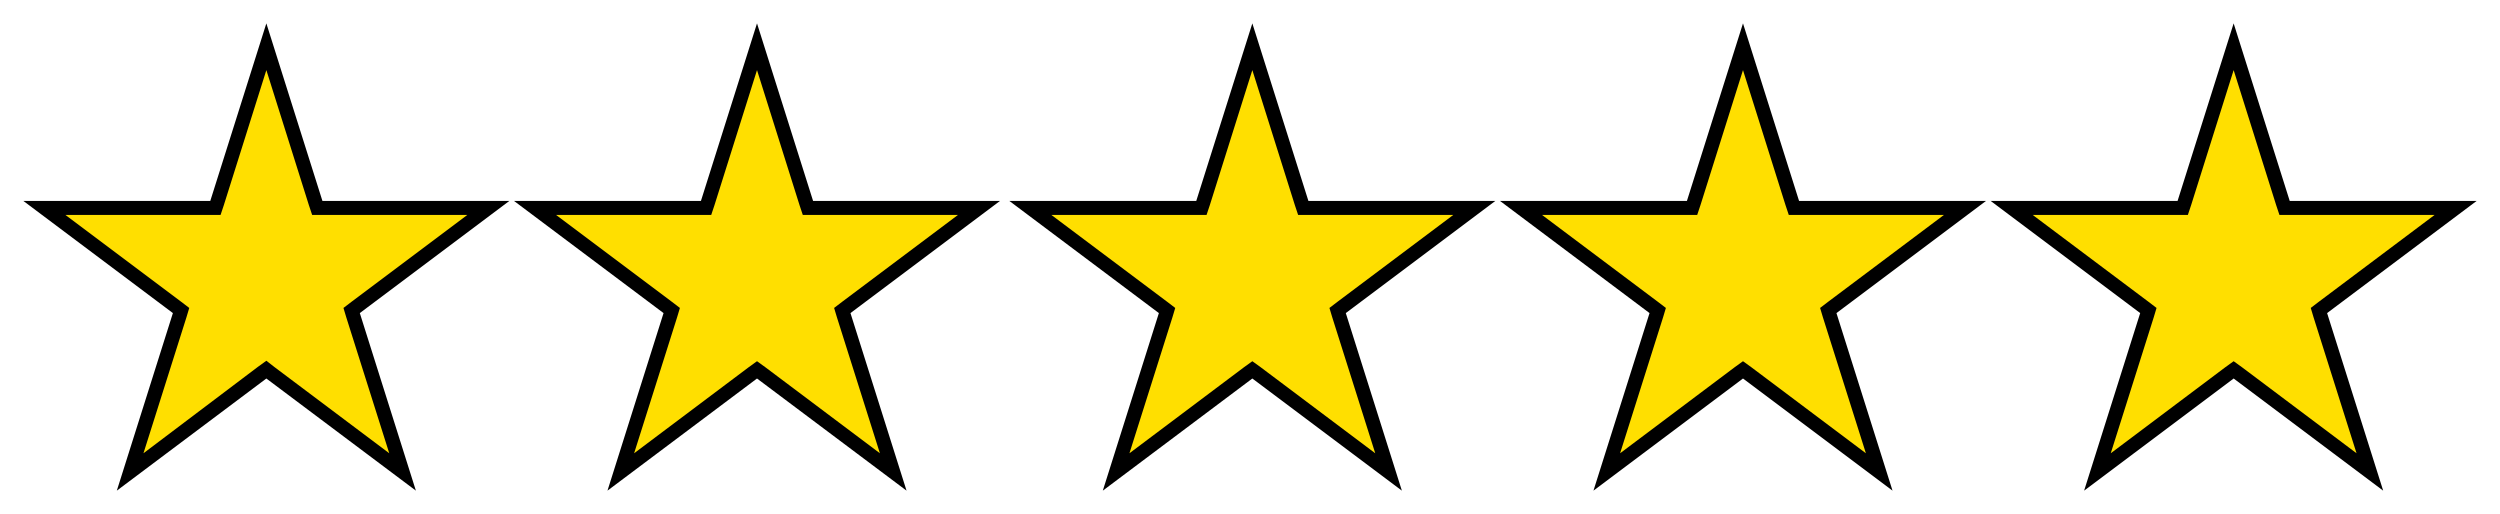 <?xml version="1.0" encoding="utf-8"?>
<!-- Generator: Adobe Illustrator 27.5.0, SVG Export Plug-In . SVG Version: 6.00 Build 0)  -->
<svg version="1.1" id="Layer_1" xmlns="http://www.w3.org/2000/svg" xmlns:xlink="http://www.w3.org/1999/xlink" x="0px" y="0px"
	 viewBox="0 0 535 110" style="enable-background:new 0 0 535 110;" xml:space="preserve">
<style type="text/css">
	.st0{fill-rule:evenodd;clip-rule:evenodd;fill:#FFDF00;}
</style>
<g id="B">
	<polygon class="st0" points="57,79.1 27.8,101 38.8,66.4 9.5,44.5 46.1,44.5 57,10 67.9,44.5 104.5,44.5 75.2,66.4 86.2,101 	"/>
	<path d="M57,15l9.1,28.9l0.7,2.1l2.2,0l31,0L75.2,64.6l-1.7,1.3l0.6,2L83.3,97L58.8,78.6L57,77.2l-1.8,1.3L30.7,97l9.2-29.1l0.6-2
		l-1.7-1.3L14,46l31,0l2.2,0l0.7-2.1L57,15 M57,5L45,43L5,43l32,24l-12,38l32-24l32,24L77,67l32-24l-40,0L57,5L57,5z"/>
</g>
<g>
	<g id="B_00000157269037216224744570000008385922756683122099_">
		<polygon class="st0" points="162,79.1 132.8,101 143.8,66.4 114.5,44.5 151.1,44.5 162,10 172.9,44.5 209.5,44.5 180.2,66.4 
			191.2,101 		"/>
		<path d="M162,15l9.1,28.9l0.7,2.1l2.2,0l31,0l-24.8,18.6l-1.7,1.3l0.6,2l9.2,29.1l-24.5-18.4l-1.8-1.3l-1.8,1.3L135.7,97l9.2-29.1
			l0.6-2l-1.7-1.3L119,46l31,0l2.2,0l0.7-2.1L162,15 M162,5l-12,38l-40,0l32,24l-12,38l32-24l32,24l-12-38l32-24l-40,0L162,5L162,5z
			"/>
	</g>
</g>
<g>
	<g id="B_00000119834939578188149570000009782748523196668290_">
		<polygon class="st0" points="268,79.1 238.8,101 249.8,66.4 220.5,44.5 257.1,44.5 268,10 278.9,44.5 315.5,44.5 286.2,66.4 
			297.2,101 		"/>
		<path d="M268,15l9.1,28.9l0.7,2.1l2.2,0l31,0l-24.8,18.6l-1.7,1.3l0.6,2l9.2,29.1l-24.5-18.4l-1.8-1.3l-1.8,1.3L241.7,97l9.2-29.1
			l0.6-2l-1.7-1.3L225,46l31,0l2.2,0l0.7-2.1L268,15 M268,5l-12,38l-40,0l32,24l-12,38l32-24l32,24l-12-38l32-24l-40,0L268,5L268,5z
			"/>
	</g>
</g>
<g>
	<g id="B_00000007425131959873595280000011369963715564548018_">
		<polygon class="st0" points="373,79.1 343.8,101 354.8,66.4 325.5,44.5 362.1,44.5 373,10 383.9,44.5 420.5,44.5 391.2,66.4 
			402.2,101 		"/>
		<path d="M373,15l9.1,28.9l0.7,2.1l2.2,0l31,0l-24.8,18.6l-1.7,1.3l0.6,2l9.2,29.1l-24.5-18.4l-1.8-1.3l-1.8,1.3L346.7,97l9.2-29.1
			l0.6-2l-1.7-1.3L330,46l31,0l2.2,0l0.7-2.1L373,15 M373,5l-12,38l-40,0l32,24l-12,38l32-24l32,24l-12-38l32-24l-40,0L373,5L373,5z
			"/>
	</g>
</g>
<g>
	<g id="B_00000104696328846705576580000016360995865928151956_">
		<polygon class="st0" points="478,79.1 448.8,101 459.8,66.4 430.5,44.5 467.1,44.5 478,10 488.9,44.5 525.5,44.5 496.2,66.4 
			507.2,101 		"/>
		<path d="M478,15l9.1,28.9l0.7,2.1l2.2,0l31,0l-24.8,18.6l-1.7,1.3l0.6,2l9.2,29.1l-24.5-18.4l-1.8-1.3l-1.8,1.3L451.7,97l9.2-29.1
			l0.6-2l-1.7-1.3L435,46l31,0l2.2,0l0.7-2.1L478,15 M478,5l-12,38l-40,0l32,24l-12,38l32-24l32,24l-12-38l32-24l-40,0L478,5L478,5z
			"/>
	</g>
</g>
</svg>
